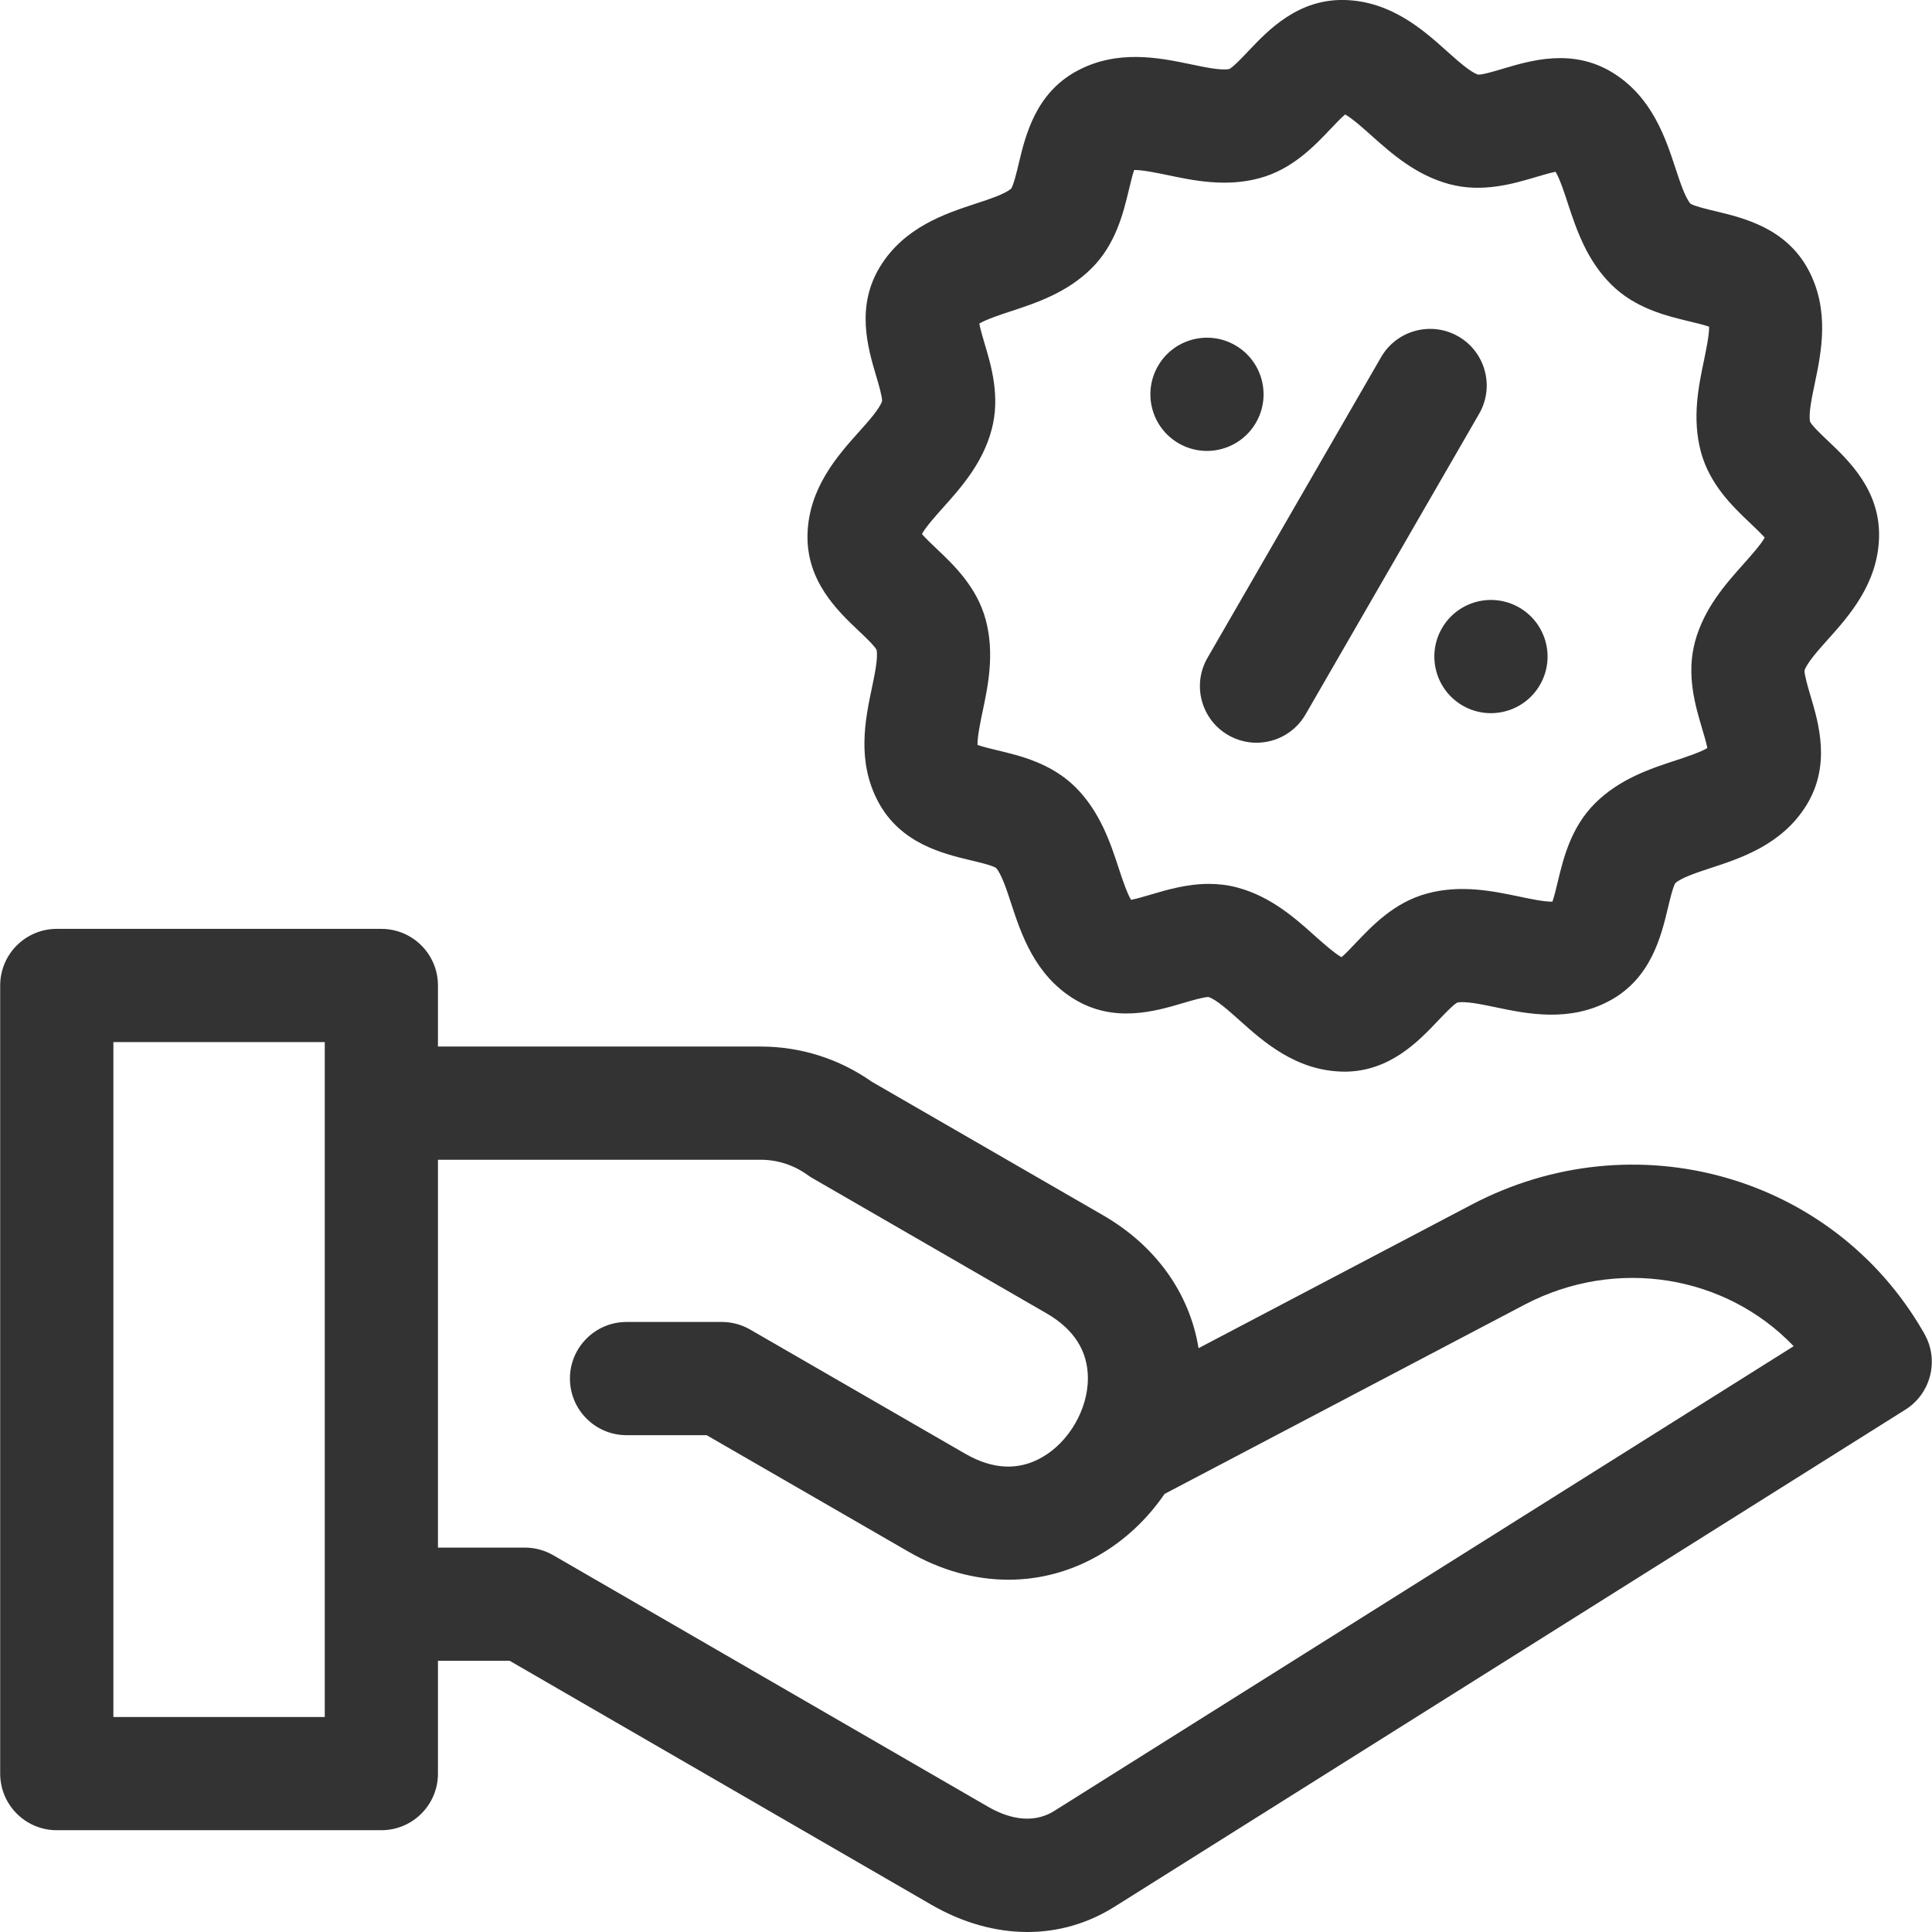 <svg width="32" height="32" viewBox="0 0 32 32" fill="none" xmlns="http://www.w3.org/2000/svg">
<g clip-path="url(#clip0)">
<path fill-rule="evenodd" clip-rule="evenodd" d="M31.871 22.087L31.853 22.055C30.354 19.46 27.069 18.536 24.374 19.953L19.852 22.33C19.703 21.419 19.145 20.634 18.269 20.128L14.44 17.917C13.897 17.535 13.26 17.334 12.596 17.334H7.254V16.323C7.254 15.805 6.834 15.385 6.316 15.385H0.94C0.423 15.385 0.003 15.805 0.003 16.323V29.377C0.003 29.894 0.423 30.314 0.94 30.314H6.316C6.834 30.314 7.254 29.894 7.254 29.377V27.508H8.442L15.422 31.546C15.945 31.849 16.489 32 17.018 32C17.525 32 18.017 31.86 18.461 31.581L31.558 23.349C31.985 23.081 32.123 22.523 31.871 22.087ZM5.379 28.439H1.878V17.26H5.379V28.439ZM17.463 29.994C17.075 30.238 16.649 30.09 16.361 29.923L9.163 25.759C9.021 25.677 8.859 25.633 8.694 25.633H7.254V19.209H12.596C12.879 19.209 13.15 19.297 13.381 19.465C13.408 19.484 13.435 19.502 13.464 19.518L17.332 21.752C17.788 22.015 18.019 22.377 18.019 22.829C18.019 23.342 17.708 23.879 17.264 24.135C16.873 24.361 16.444 24.342 15.988 24.079L12.424 22.021C12.282 21.939 12.12 21.896 11.956 21.896H10.377C9.86 21.896 9.44 22.316 9.44 22.833C9.44 23.351 9.86 23.771 10.377 23.771H11.704L15.051 25.703C15.584 26.011 16.148 26.165 16.703 26.165C17.222 26.165 17.733 26.03 18.202 25.759C18.637 25.508 19.007 25.156 19.289 24.744L25.247 21.612C26.778 20.807 28.59 21.126 29.709 22.297L17.463 29.994Z" fill="#333333"/>
<path fill-rule="evenodd" clip-rule="evenodd" d="M14.22 10.446C14.324 10.544 14.48 10.692 14.518 10.762C14.546 10.892 14.49 11.162 14.44 11.4C14.332 11.913 14.185 12.615 14.551 13.29C14.921 13.973 15.619 14.139 16.081 14.25C16.221 14.283 16.43 14.333 16.497 14.375C16.587 14.474 16.673 14.735 16.749 14.967C16.912 15.464 17.136 16.146 17.79 16.547C18.452 16.953 19.14 16.749 19.595 16.614C19.733 16.573 19.941 16.512 20.018 16.514C20.145 16.555 20.35 16.738 20.532 16.901C20.922 17.25 21.456 17.728 22.224 17.749C22.239 17.749 22.254 17.75 22.269 17.75C23.019 17.75 23.5 17.242 23.82 16.904C23.919 16.8 24.067 16.644 24.137 16.606C24.267 16.578 24.537 16.634 24.775 16.684C25.288 16.791 25.99 16.939 26.665 16.573C27.347 16.203 27.514 15.505 27.625 15.043C27.658 14.903 27.708 14.694 27.749 14.627C27.848 14.537 28.11 14.451 28.341 14.375C28.839 14.212 29.52 13.988 29.922 13.334C30.328 12.672 30.124 11.984 29.989 11.529C29.948 11.391 29.887 11.185 29.888 11.106C29.929 10.979 30.113 10.774 30.275 10.592C30.625 10.202 31.103 9.667 31.123 8.9C31.144 8.124 30.623 7.63 30.279 7.304C30.175 7.205 30.019 7.057 29.981 6.987C29.952 6.857 30.009 6.587 30.059 6.349C30.166 5.836 30.313 5.134 29.947 4.459C29.577 3.777 28.88 3.61 28.418 3.499C28.278 3.466 28.069 3.416 28.001 3.375C27.912 3.276 27.826 3.014 27.75 2.783C27.586 2.285 27.363 1.604 26.708 1.202C26.047 0.796 25.359 1 24.904 1.135C24.766 1.176 24.56 1.239 24.481 1.236C24.354 1.195 24.148 1.011 23.967 0.849C23.577 0.499 23.042 0.021 22.274 0C22.274 0 22.274 0 22.274 0C21.498 -0.02 21.005 0.5 20.678 0.845C20.58 0.949 20.432 1.105 20.362 1.143C20.232 1.171 19.962 1.115 19.724 1.065C19.211 0.958 18.509 0.811 17.834 1.177C17.151 1.547 16.985 2.244 16.874 2.706C16.841 2.846 16.791 3.055 16.749 3.123C16.65 3.212 16.389 3.298 16.157 3.374C15.66 3.538 14.978 3.761 14.577 4.416C14.171 5.077 14.375 5.765 14.51 6.22C14.551 6.358 14.612 6.564 14.61 6.643C14.569 6.771 14.386 6.976 14.223 7.157C13.874 7.547 13.396 8.082 13.375 8.849C13.354 9.626 13.875 10.119 14.22 10.446ZM15.62 8.408C15.912 8.082 16.275 7.677 16.424 7.118C16.571 6.573 16.419 6.061 16.307 5.687C16.278 5.588 16.237 5.45 16.22 5.36C16.331 5.291 16.591 5.205 16.742 5.156C17.157 5.019 17.674 4.85 18.083 4.441C18.483 4.042 18.607 3.522 18.698 3.143C18.722 3.042 18.755 2.903 18.785 2.816C18.917 2.812 19.184 2.868 19.339 2.9C19.767 2.99 20.3 3.102 20.858 2.952C21.404 2.806 21.771 2.418 22.039 2.135C22.11 2.06 22.209 1.956 22.279 1.896C22.394 1.957 22.598 2.14 22.716 2.246C23.042 2.537 23.448 2.9 24.006 3.05C24.551 3.196 25.064 3.044 25.438 2.933C25.537 2.903 25.674 2.863 25.765 2.845C25.834 2.956 25.919 3.217 25.968 3.368C26.105 3.783 26.274 4.3 26.683 4.708C27.082 5.108 27.602 5.232 27.981 5.323C28.082 5.347 28.221 5.38 28.308 5.411C28.312 5.541 28.256 5.809 28.224 5.965C28.134 6.393 28.023 6.925 28.172 7.483C28.318 8.029 28.706 8.396 28.989 8.665C29.064 8.736 29.168 8.835 29.229 8.904C29.167 9.019 28.984 9.223 28.878 9.342C28.587 9.668 28.224 10.073 28.074 10.631C27.928 11.177 28.08 11.689 28.191 12.063C28.221 12.162 28.262 12.3 28.279 12.39C28.168 12.459 27.908 12.544 27.757 12.594C27.341 12.73 26.824 12.9 26.416 13.308C26.016 13.708 25.892 14.227 25.801 14.607C25.777 14.707 25.744 14.847 25.713 14.934C25.582 14.939 25.315 14.882 25.159 14.849C24.732 14.76 24.199 14.648 23.641 14.798C23.095 14.944 22.728 15.332 22.459 15.615C22.388 15.69 22.29 15.794 22.22 15.854C22.105 15.792 21.901 15.61 21.782 15.504C21.457 15.212 21.051 14.849 20.493 14.7C20.332 14.657 20.175 14.64 20.023 14.64C19.658 14.64 19.325 14.739 19.061 14.817C18.962 14.846 18.825 14.887 18.734 14.904C18.665 14.793 18.58 14.533 18.53 14.382C18.394 13.967 18.224 13.45 17.816 13.041C17.416 12.642 16.897 12.517 16.517 12.427C16.417 12.403 16.277 12.369 16.191 12.339C16.186 12.208 16.242 11.94 16.275 11.785C16.365 11.357 16.476 10.824 16.327 10.266C16.18 9.721 15.793 9.353 15.509 9.085C15.434 9.014 15.33 8.915 15.27 8.845C15.332 8.73 15.514 8.526 15.62 8.408Z" fill="#333333"/>
<path fill-rule="evenodd" clip-rule="evenodd" d="M20.343 12.176C20.491 12.261 20.652 12.302 20.811 12.302C21.135 12.302 21.45 12.134 21.624 11.833L24.499 6.854C24.758 6.405 24.604 5.832 24.156 5.573C23.707 5.314 23.134 5.468 22.875 5.916L20 10.896C19.741 11.344 19.895 11.917 20.343 12.176Z" fill="#333333"/>
<path fill-rule="evenodd" clip-rule="evenodd" d="M19.523 7.343C19.971 7.602 20.544 7.448 20.803 7C21.062 6.551 20.908 5.978 20.46 5.719C20.012 5.46 19.438 5.614 19.18 6.062C18.921 6.511 19.074 7.084 19.523 7.343Z" fill="#333333"/>
<path fill-rule="evenodd" clip-rule="evenodd" d="M23.883 10.406C23.624 10.854 23.778 11.428 24.226 11.687C24.674 11.945 25.248 11.792 25.507 11.343C25.766 10.895 25.612 10.322 25.164 10.063C24.715 9.804 24.142 9.957 23.883 10.406Z" fill="#333333"/>
</g>
<defs>
<clipPath id="clip0">
<rect width="32" height="32" fill="white"/>
</clipPath>
</defs>
</svg>
